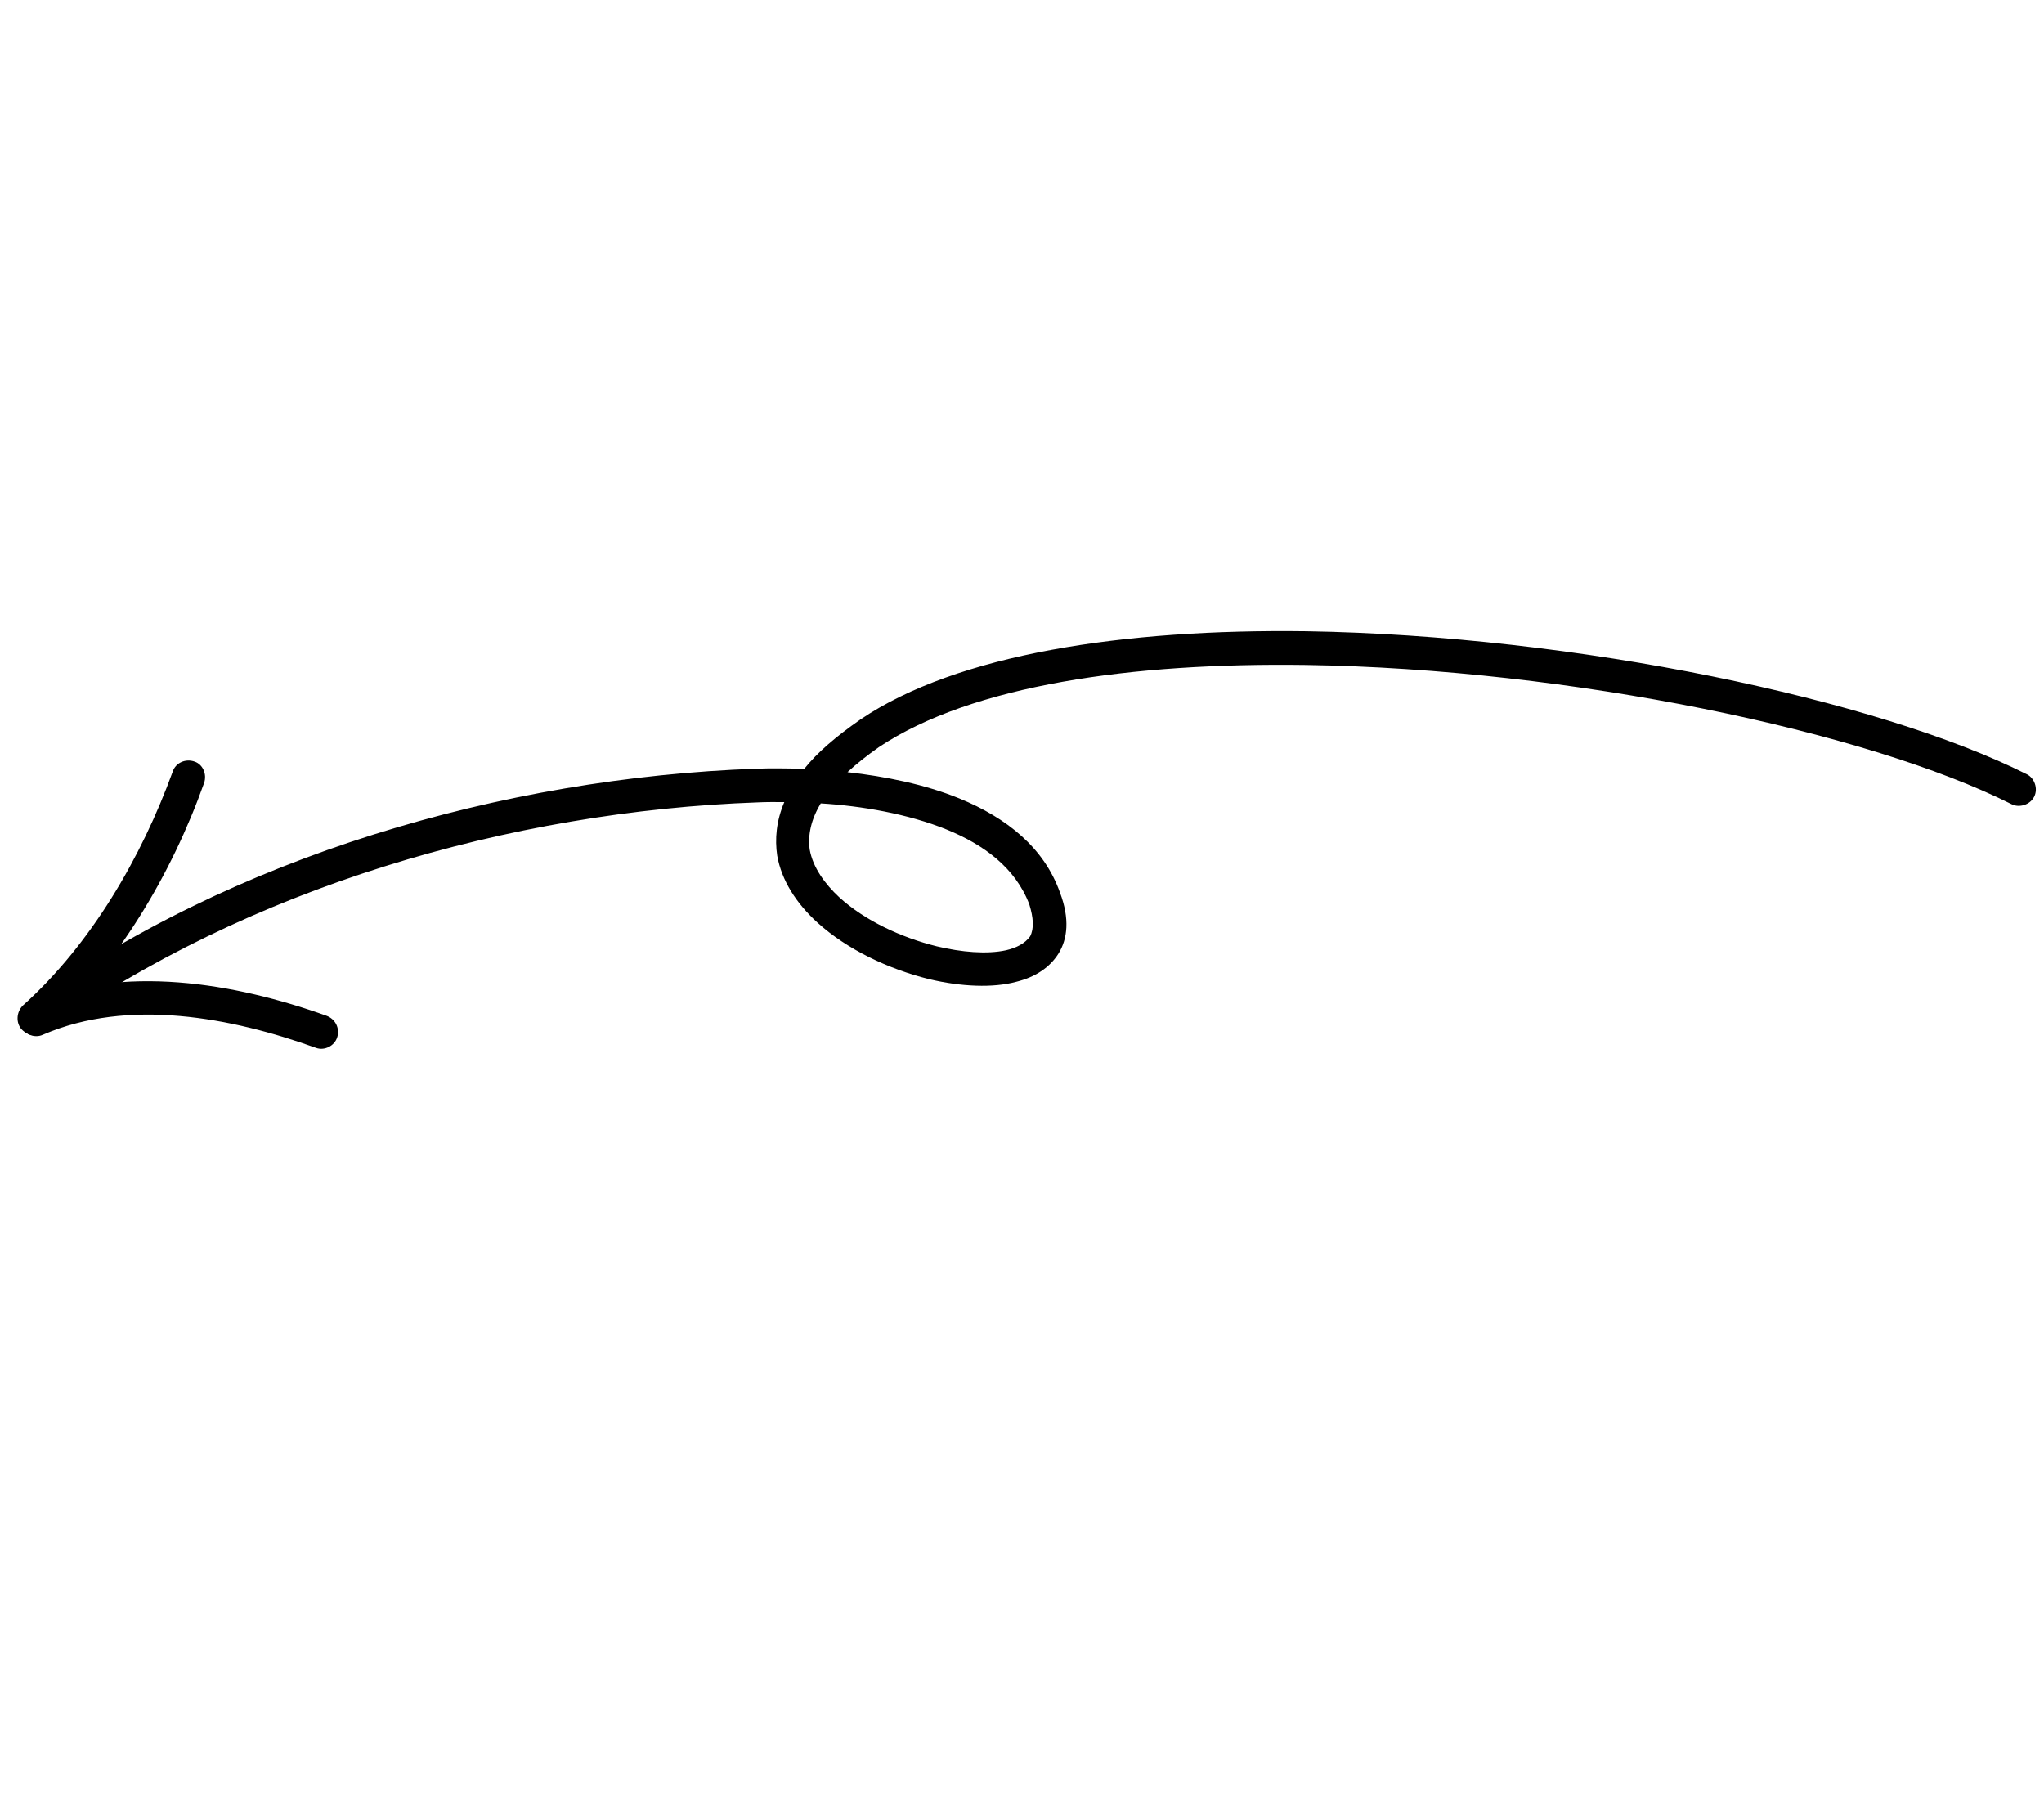 <svg width="169" height="149" viewBox="0 0 169 149" fill="none" xmlns="http://www.w3.org/2000/svg">
<path fill-rule="evenodd" clip-rule="evenodd" d="M66.499 63.566C65.11 63.531 63.715 63.508 62.539 63.556C41.56 64.305 19.189 70.812 2.179 83.128C1.566 83.58 1.389 84.431 1.84 85.053C2.291 85.675 3.126 85.797 3.74 85.345C20.432 73.4 42.204 67.065 62.659 66.34C63.316 66.305 64.081 66.312 64.847 66.314C64.181 67.875 64.057 69.377 64.259 70.741C64.621 72.796 65.836 74.684 67.584 76.278C70.037 78.498 73.435 80.118 76.844 80.962C79.471 81.583 82.099 81.699 84.028 81.175C85.637 80.779 86.82 79.962 87.525 78.827C88.262 77.628 88.461 75.981 87.645 73.811C86.335 70.099 83.243 67.622 79.326 66.017C76.466 64.849 73.216 64.197 70.07 63.841C70.795 63.17 71.655 62.486 72.652 61.783C80.392 56.626 93.611 54.781 107.966 54.98C129.807 55.304 154.31 60.456 166.334 66.497C166.946 66.804 167.839 66.558 168.187 65.874C168.534 65.191 168.204 64.329 167.593 64.022C155.263 57.827 130.317 52.541 107.979 52.19C92.983 51.992 79.138 54.059 71.127 59.497C69.144 60.881 67.57 62.215 66.499 63.566ZM67.861 66.424C67.052 67.764 66.786 69.04 66.945 70.237C67.213 71.722 68.19 73.073 69.407 74.201C71.506 76.112 74.504 77.513 77.46 78.243C79.513 78.733 81.597 78.91 83.179 78.567C84.051 78.362 84.743 78.008 85.174 77.414C85.509 76.754 85.443 75.876 85.106 74.778C83.957 71.753 81.348 69.84 78.275 68.587C75.095 67.293 71.212 66.626 67.861 66.424Z" fill="black"/>
<path fill-rule="evenodd" clip-rule="evenodd" d="M3.772 85.213C9.709 79.827 14.202 72.251 16.88 64.721C17.123 63.991 16.758 63.199 16.105 62.974C15.351 62.697 14.527 63.057 14.284 63.786C11.703 70.875 7.531 78.074 1.883 83.143C1.355 83.678 1.296 84.548 1.782 85.103C2.37 85.707 3.245 85.748 3.772 85.213Z" fill="black"/>
<path fill-rule="evenodd" clip-rule="evenodd" d="M3.556 85.548C10.609 82.497 19.126 84.115 26.155 86.647C26.808 86.872 27.631 86.51 27.875 85.781C28.117 85.052 27.751 84.261 26.996 83.984C19.422 81.269 10.126 79.674 2.423 82.997C1.748 83.319 1.453 84.15 1.742 84.842C2.029 85.534 2.881 85.869 3.556 85.548Z" fill="black"/>
</svg>
